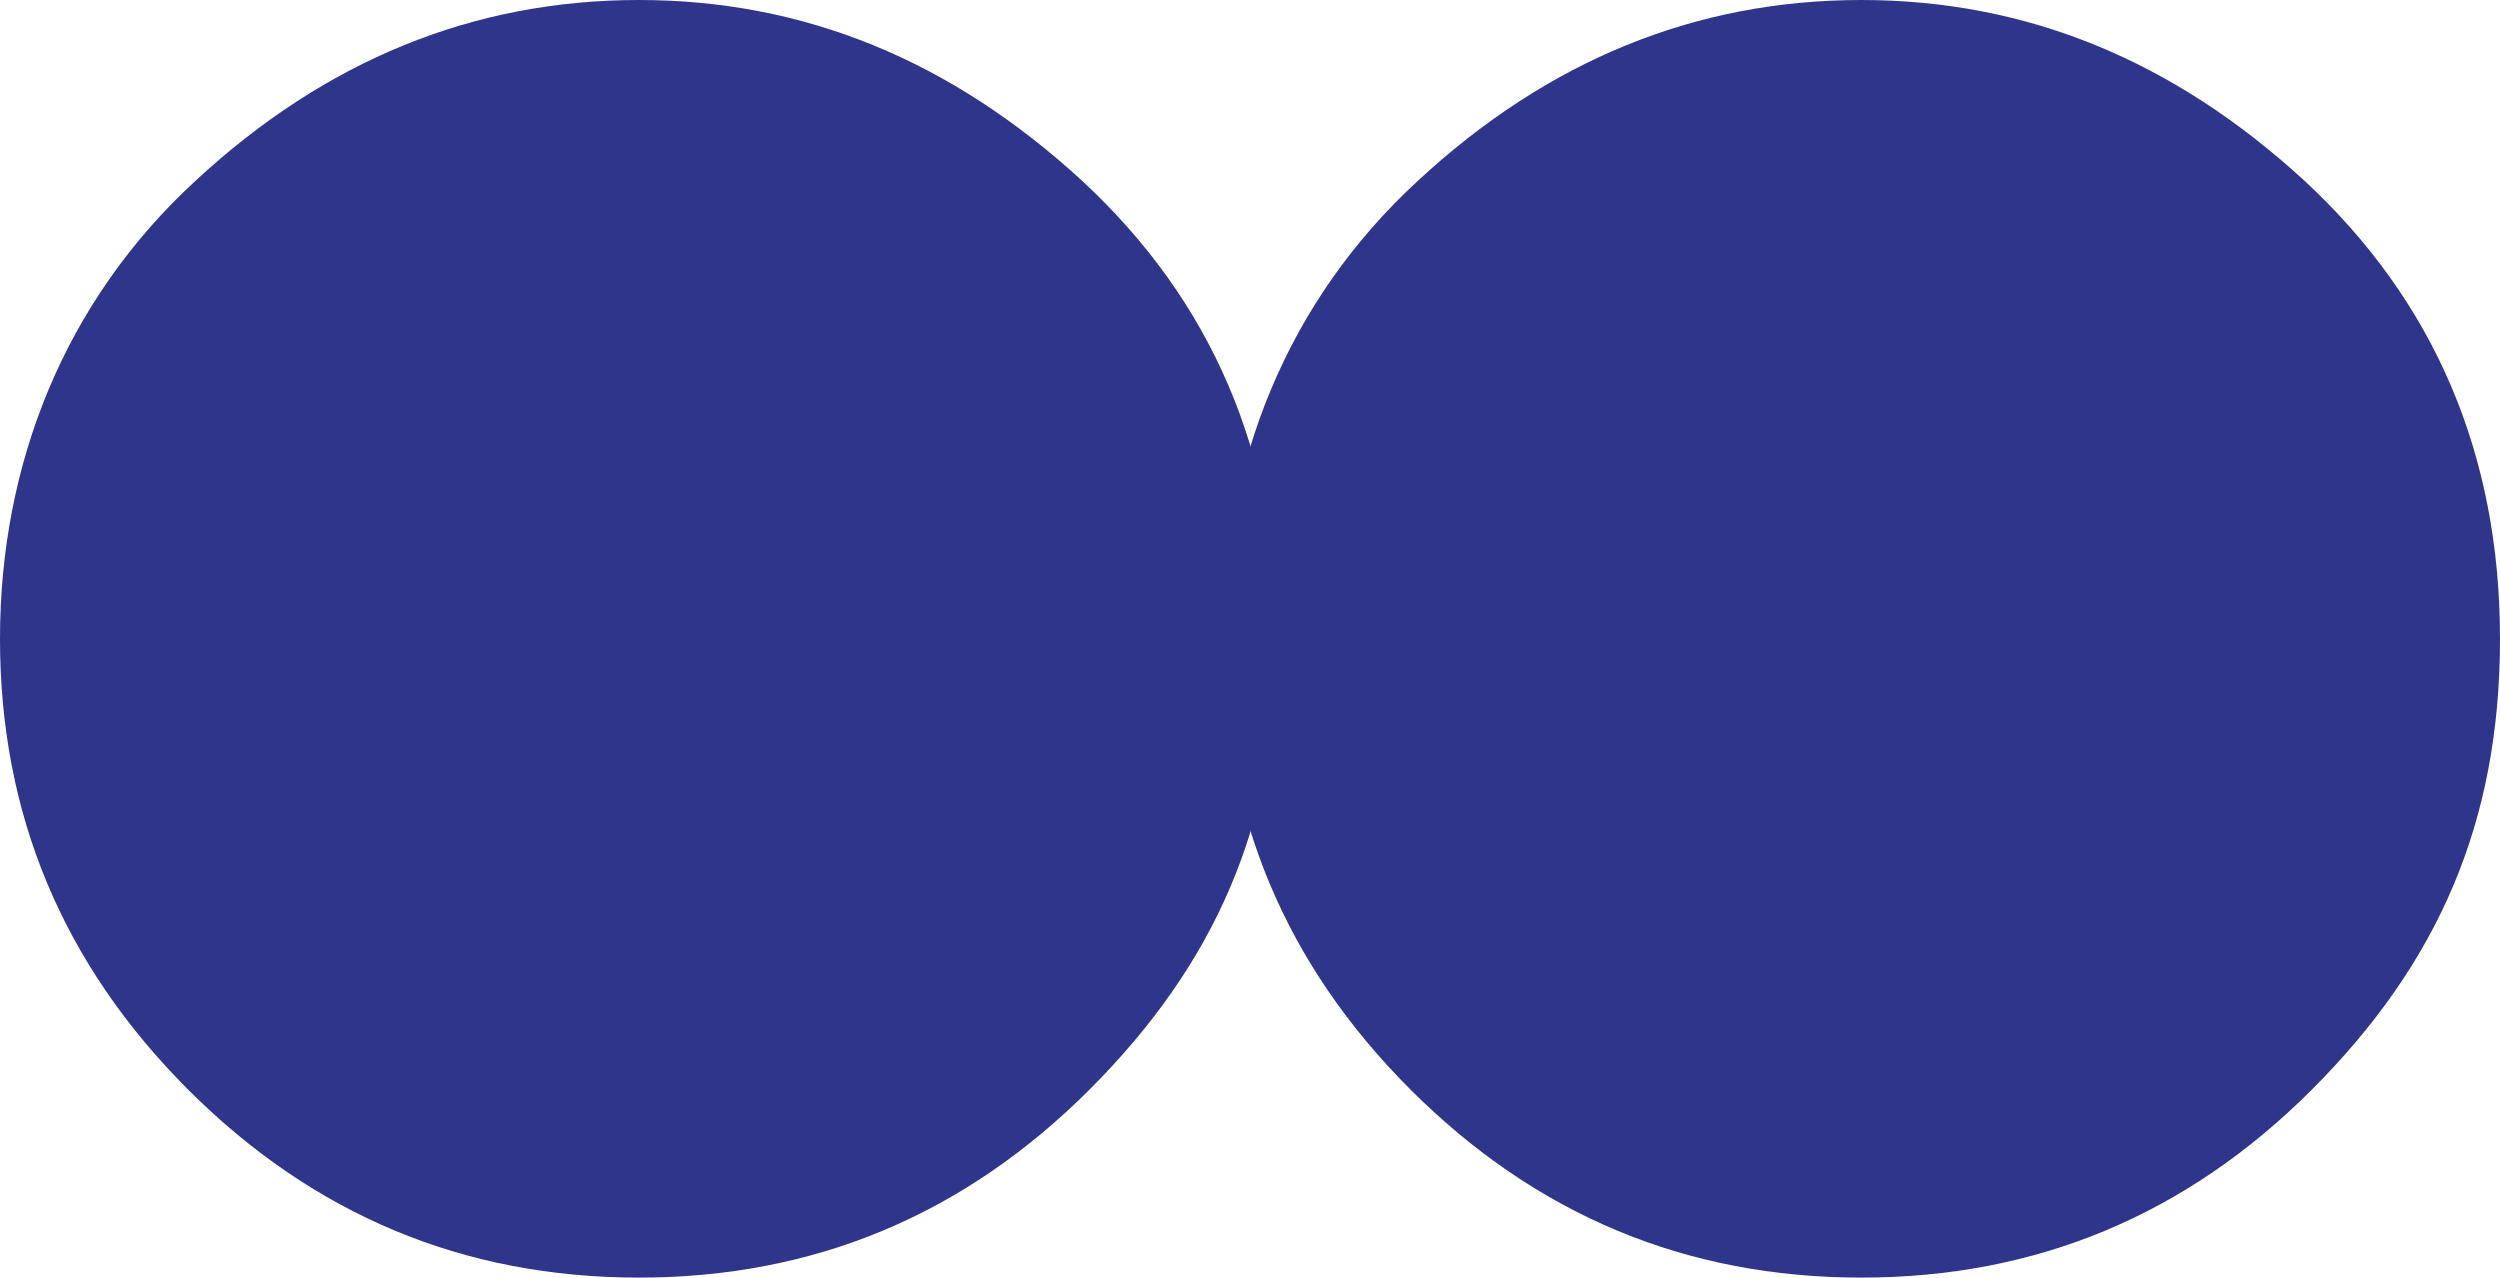 <svg xmlns="http://www.w3.org/2000/svg" id="Livello_1" viewBox="0 0 1336.1 682.8"><defs><style>      .st0 {        fill: #2f358a;      }    </style></defs><path class="st0" d="M341.4,682.8c-93.7,0-173.8-33.5-240.9-100.5C33.5,515.2,0,435.1,0,341.4S34.7,160.8,104.5,96.6C173.8,32.4,252.8,0,341.4,0s167,32.4,236.9,96.6c69.3,64.2,104.5,146,104.5,244.8s-33.5,173.8-100.5,240.9c-67,67-147.1,100.5-240.9,100.5Z"></path><path class="st0" d="M994.7,682.8c-93.7,0-173.8-33.5-240.9-100.5-67-67-100.5-147.1-100.5-240.9s34.7-180.6,104.5-244.8C827.1,32.4,906.1,0,994.7,0s167,32.4,236.9,96.6c69.3,64.2,104.5,146,104.5,244.8s-33.5,173.8-100.5,240.9c-67,67-147.1,100.5-240.9,100.5h0Z"></path></svg>